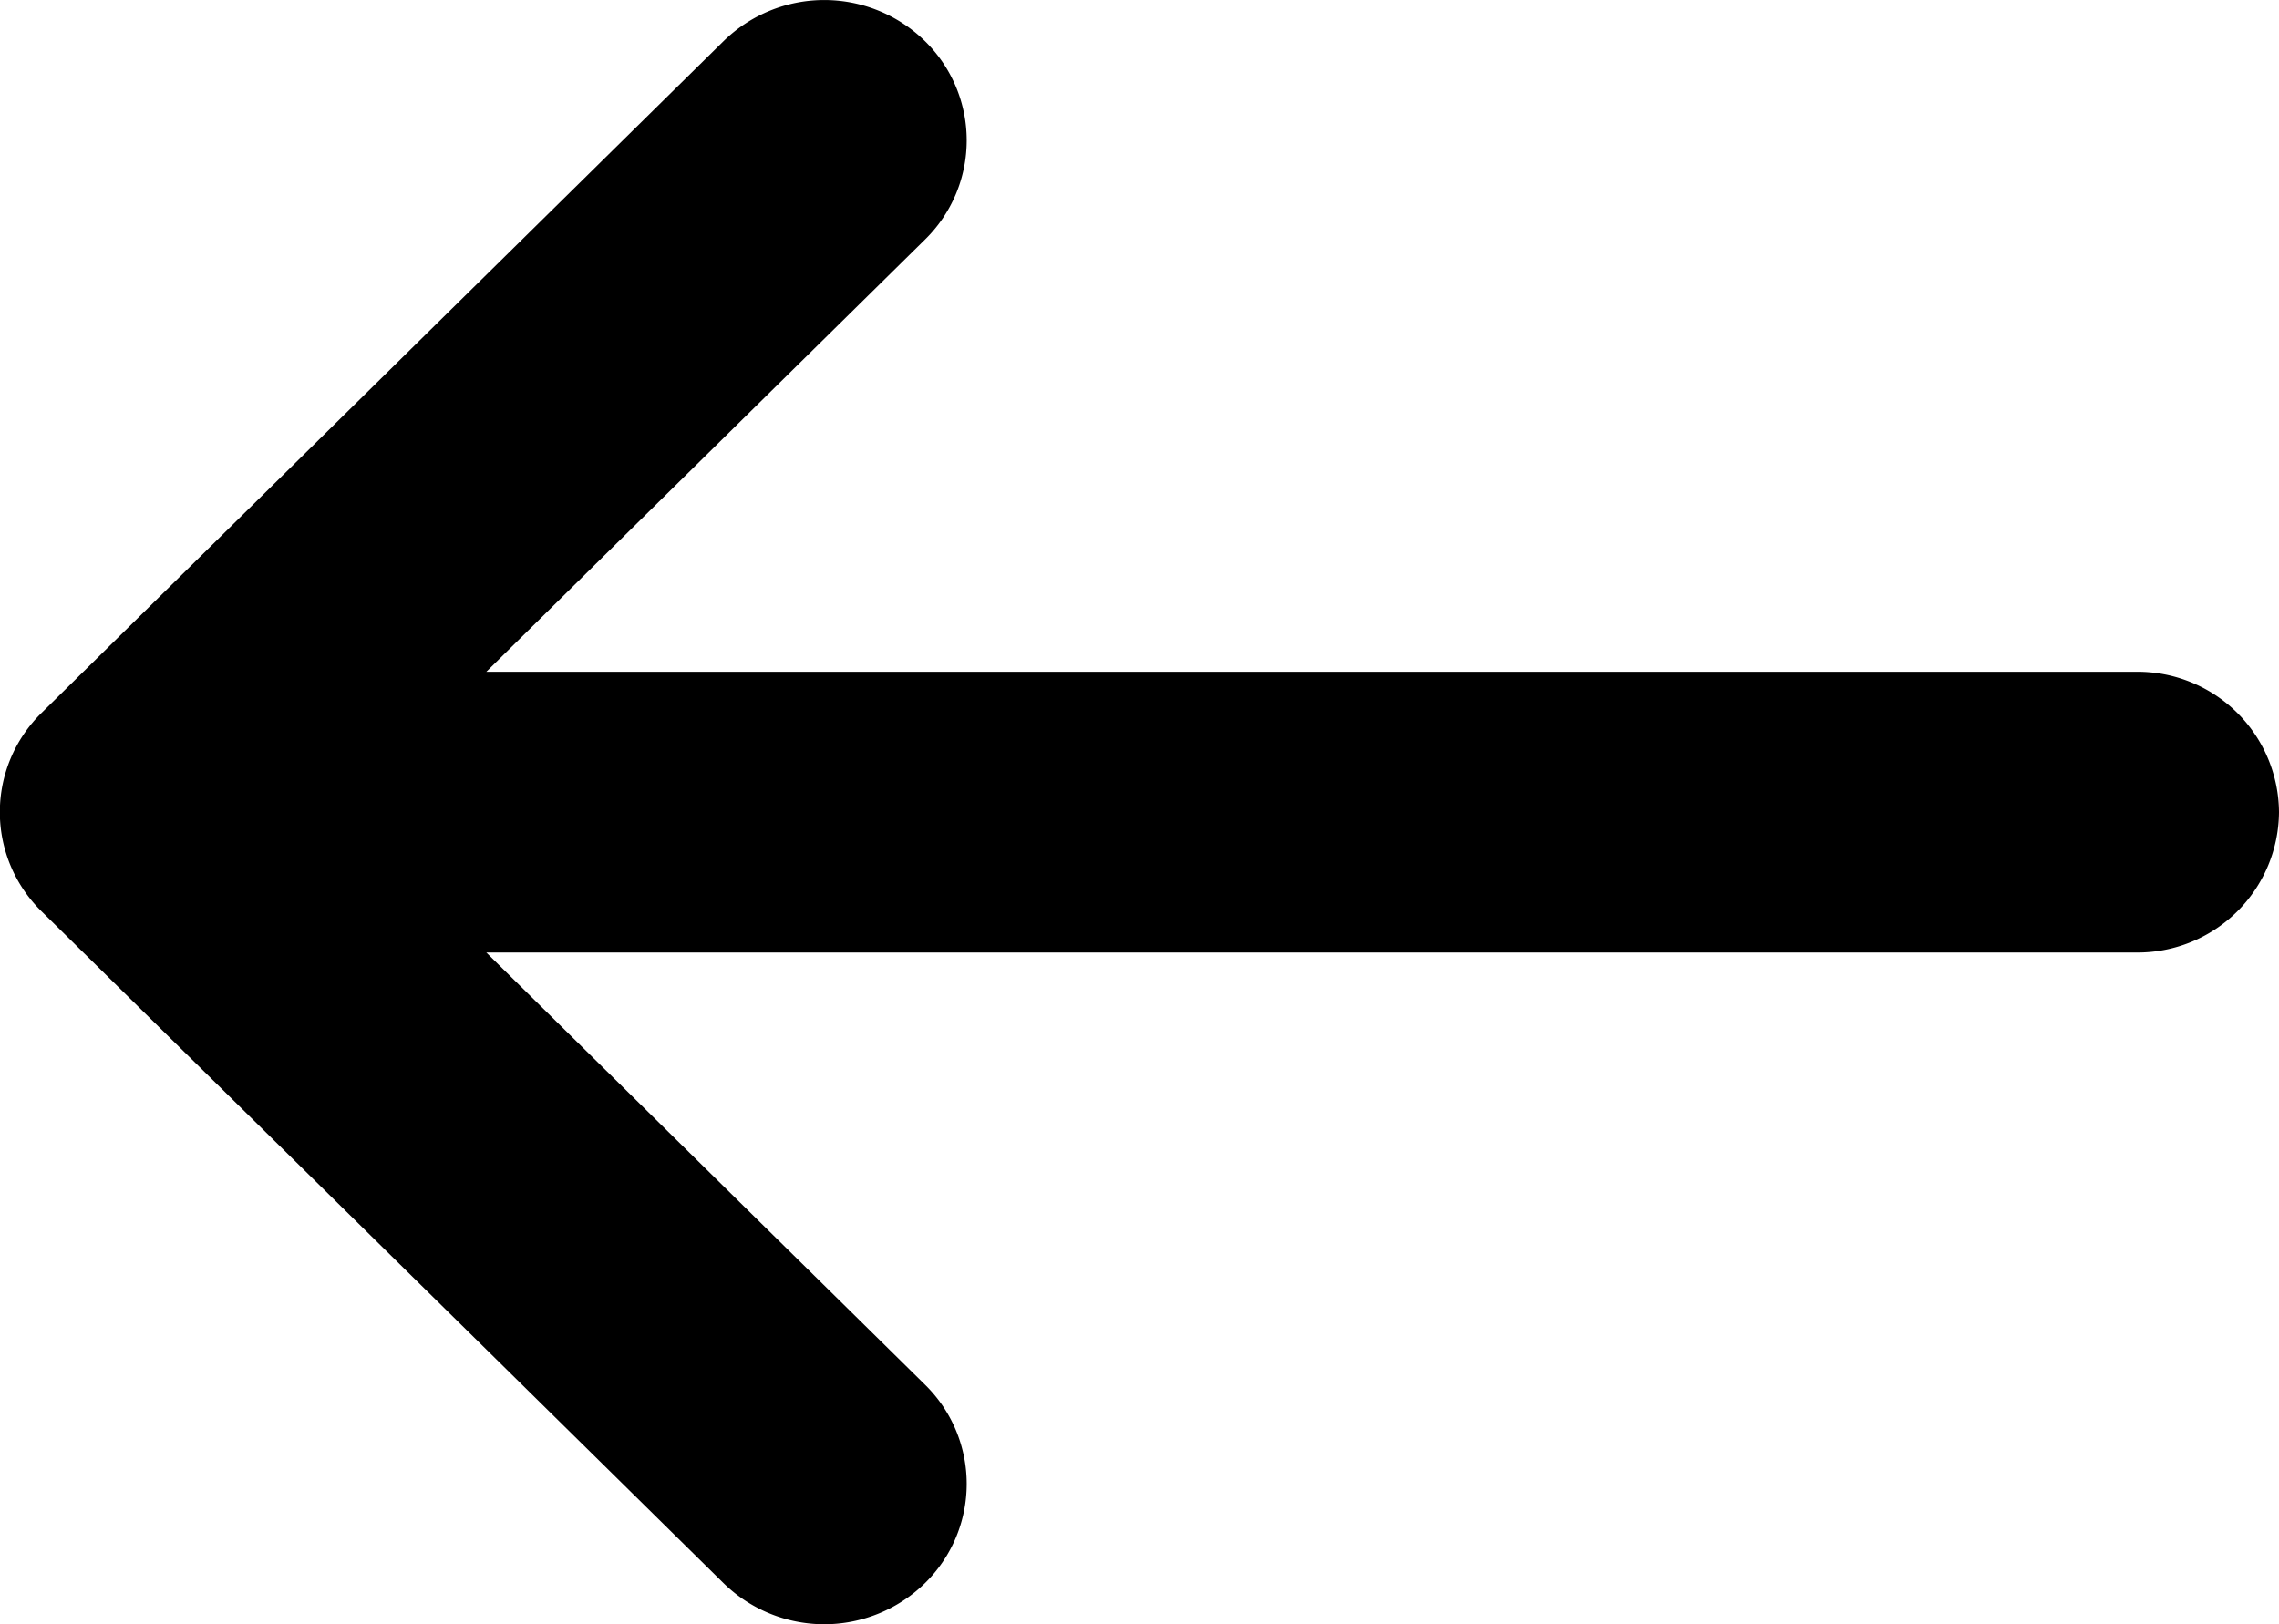 <svg xmlns="http://www.w3.org/2000/svg" width="52.966" height="37.759" viewBox="0 0 52.966 37.759">
  <path id="right-arrow_3808377" d="M0,89.7a3.287,3.287,0,0,1,3.31-3.263H41.664L31.469,76.391a3.229,3.229,0,0,1,0-4.614,3.345,3.345,0,0,1,4.682,0L52,87.394a3.229,3.229,0,0,1,0,4.614L36.15,107.625a3.345,3.345,0,0,1-4.681,0,3.229,3.229,0,0,1,0-4.614L41.664,92.964H3.31A3.287,3.287,0,0,1,0,89.7Z" transform="translate(52.966 108.581) rotate(180)"/>
</svg>
